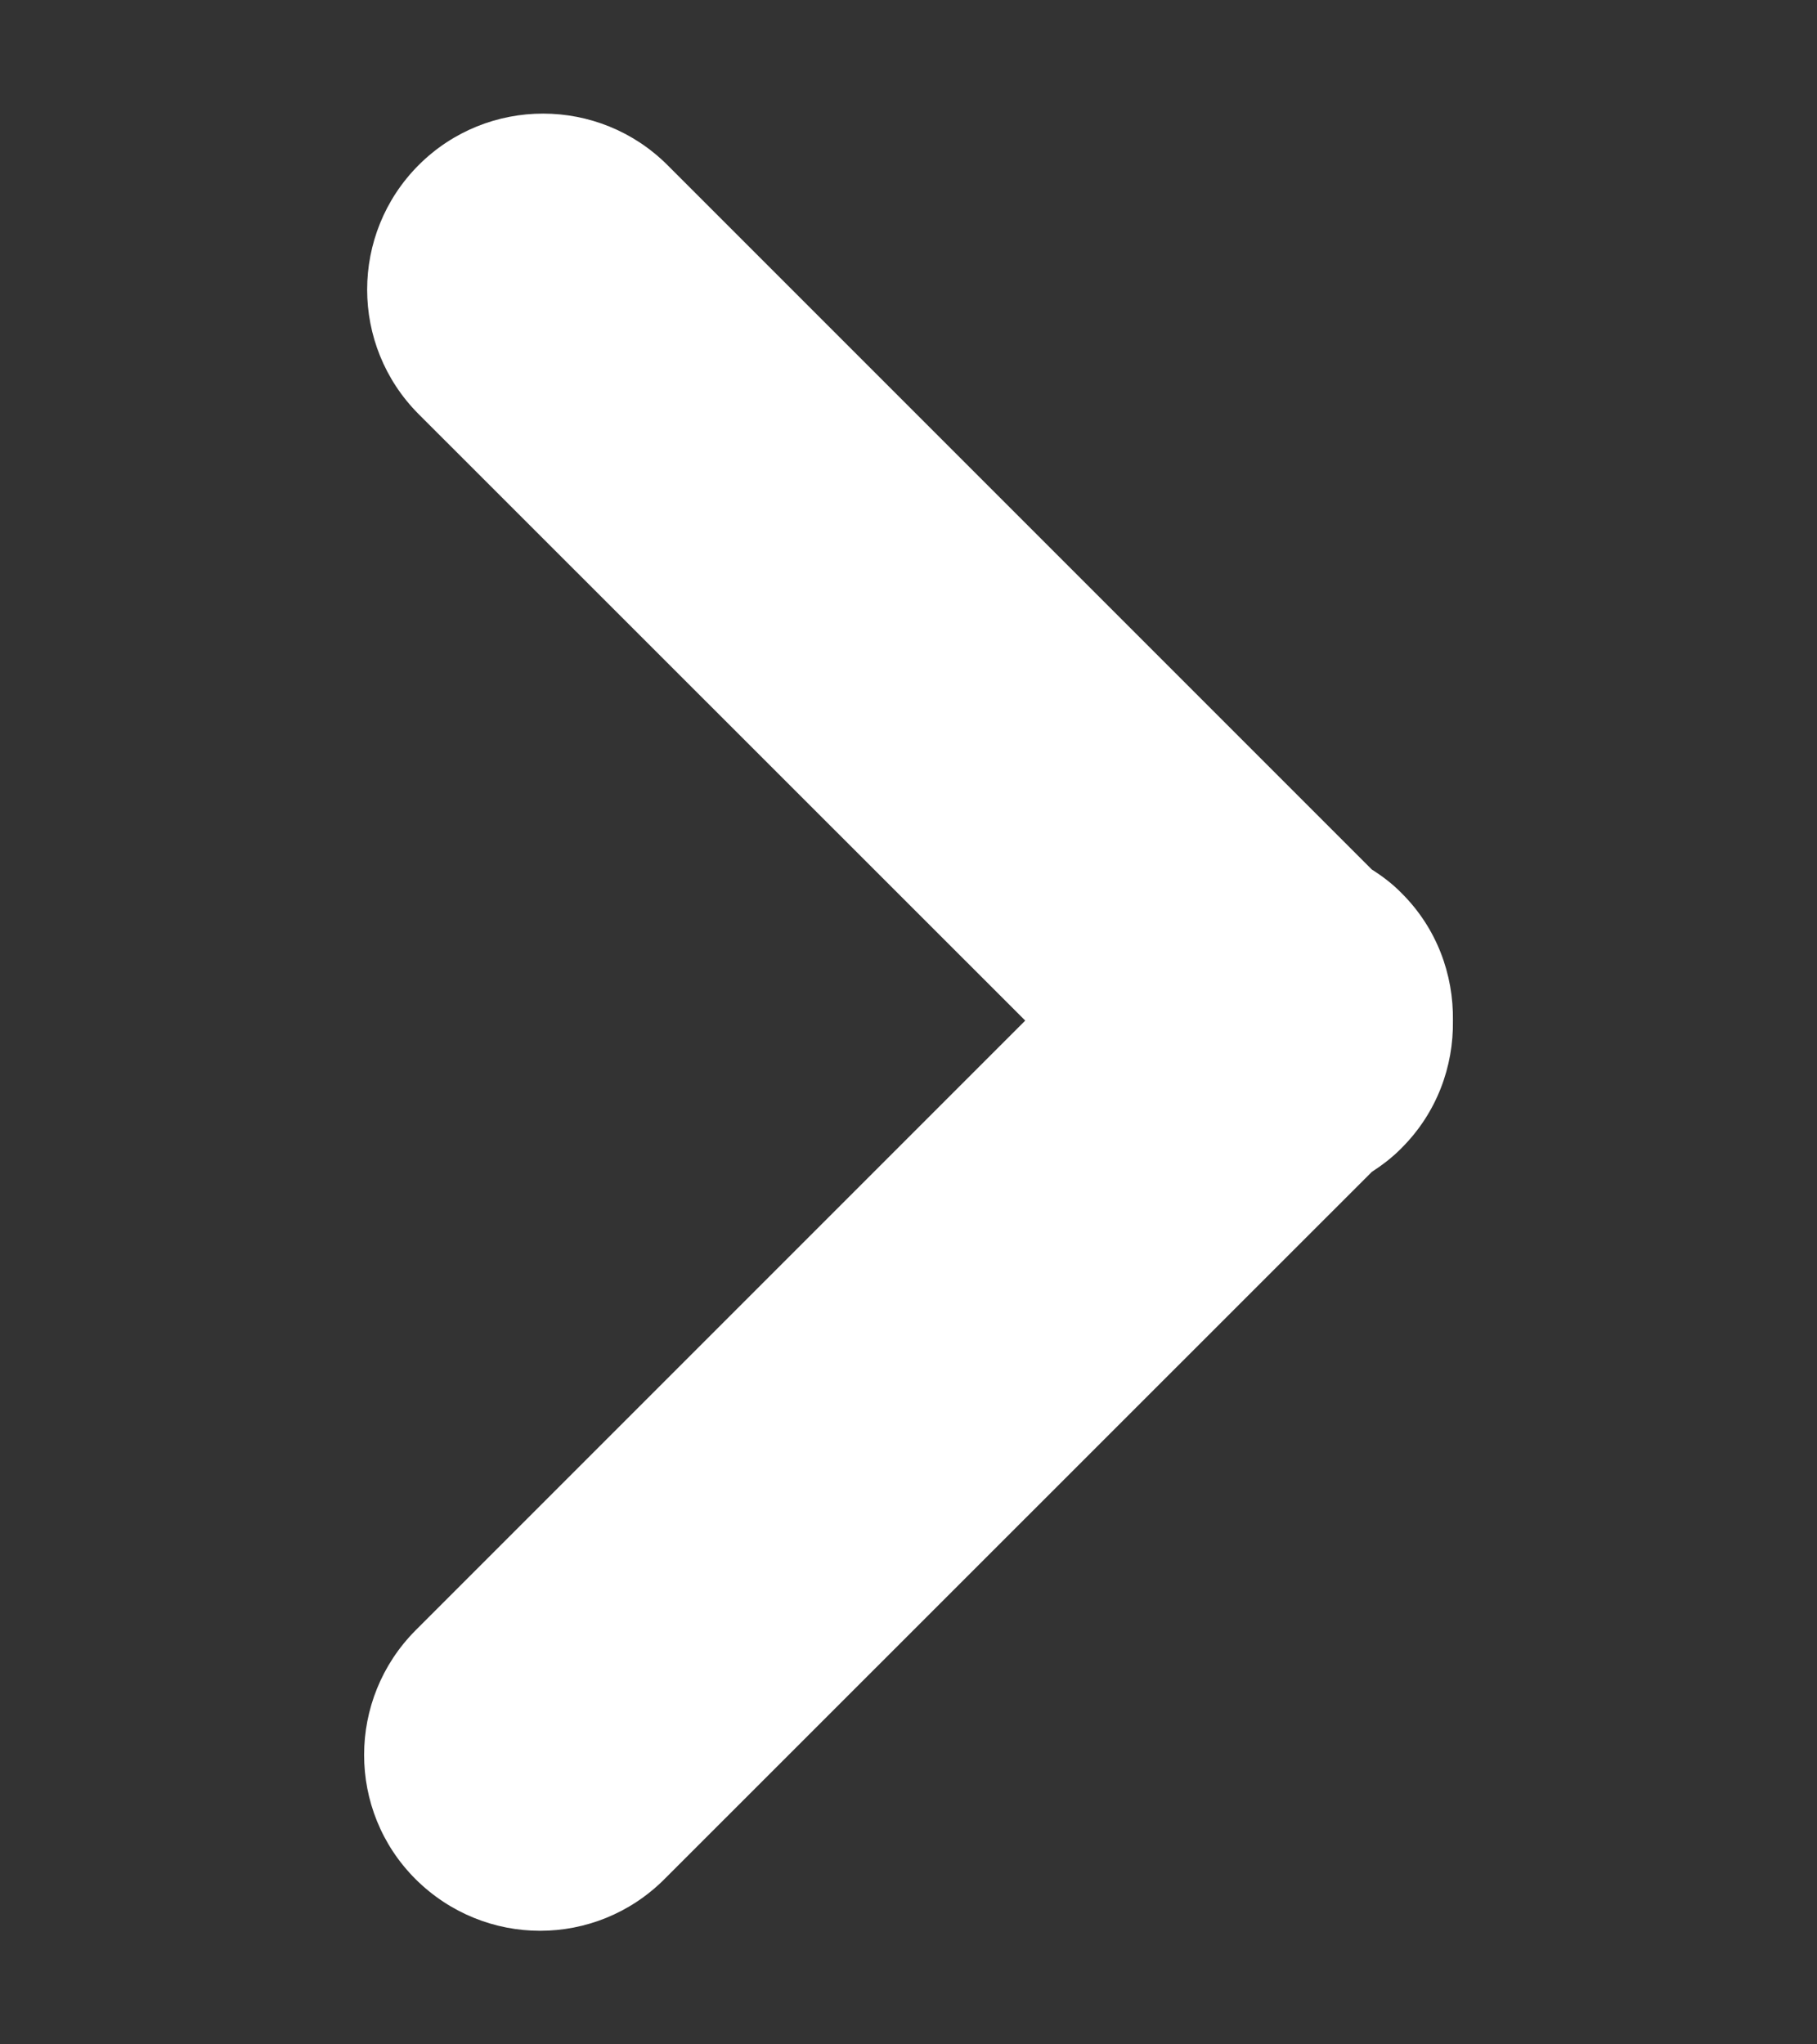 <?xml version="1.0" encoding="UTF-8"?>
<svg xmlns="http://www.w3.org/2000/svg" width="8" height="9" viewBox="0 0 8 9" fill="none">
  <rect x="0" y="0" width="8" height="9" fill="#333333" stroke="none"/>
  <g clip-path="url(#clip0_5_640)">
    <path d="M6.171 3.932C6.131 3.891 6.086 3.857 6.04 3.828L2.939 0.727C2.637 0.425 2.146 0.424 1.843 0.727C1.541 1.03 1.541 1.52 1.843 1.823L4.514 4.493L1.83 7.177C1.528 7.48 1.527 7.971 1.83 8.273C1.982 8.424 2.18 8.5 2.378 8.5C2.576 8.5 2.774 8.424 2.925 8.273L6.04 5.159C6.086 5.129 6.131 5.095 6.171 5.054C6.326 4.899 6.4 4.696 6.397 4.493C6.4 4.29 6.326 4.086 6.171 3.932Z" fill="white"></path>
  </g>
  <defs>
    <clipPath id="clip0_5_640">
      <rect width="8" height="8" fill="white" transform="translate(0 8.5) rotate(-90)"></rect>
    </clipPath>
  </defs>
</svg>
